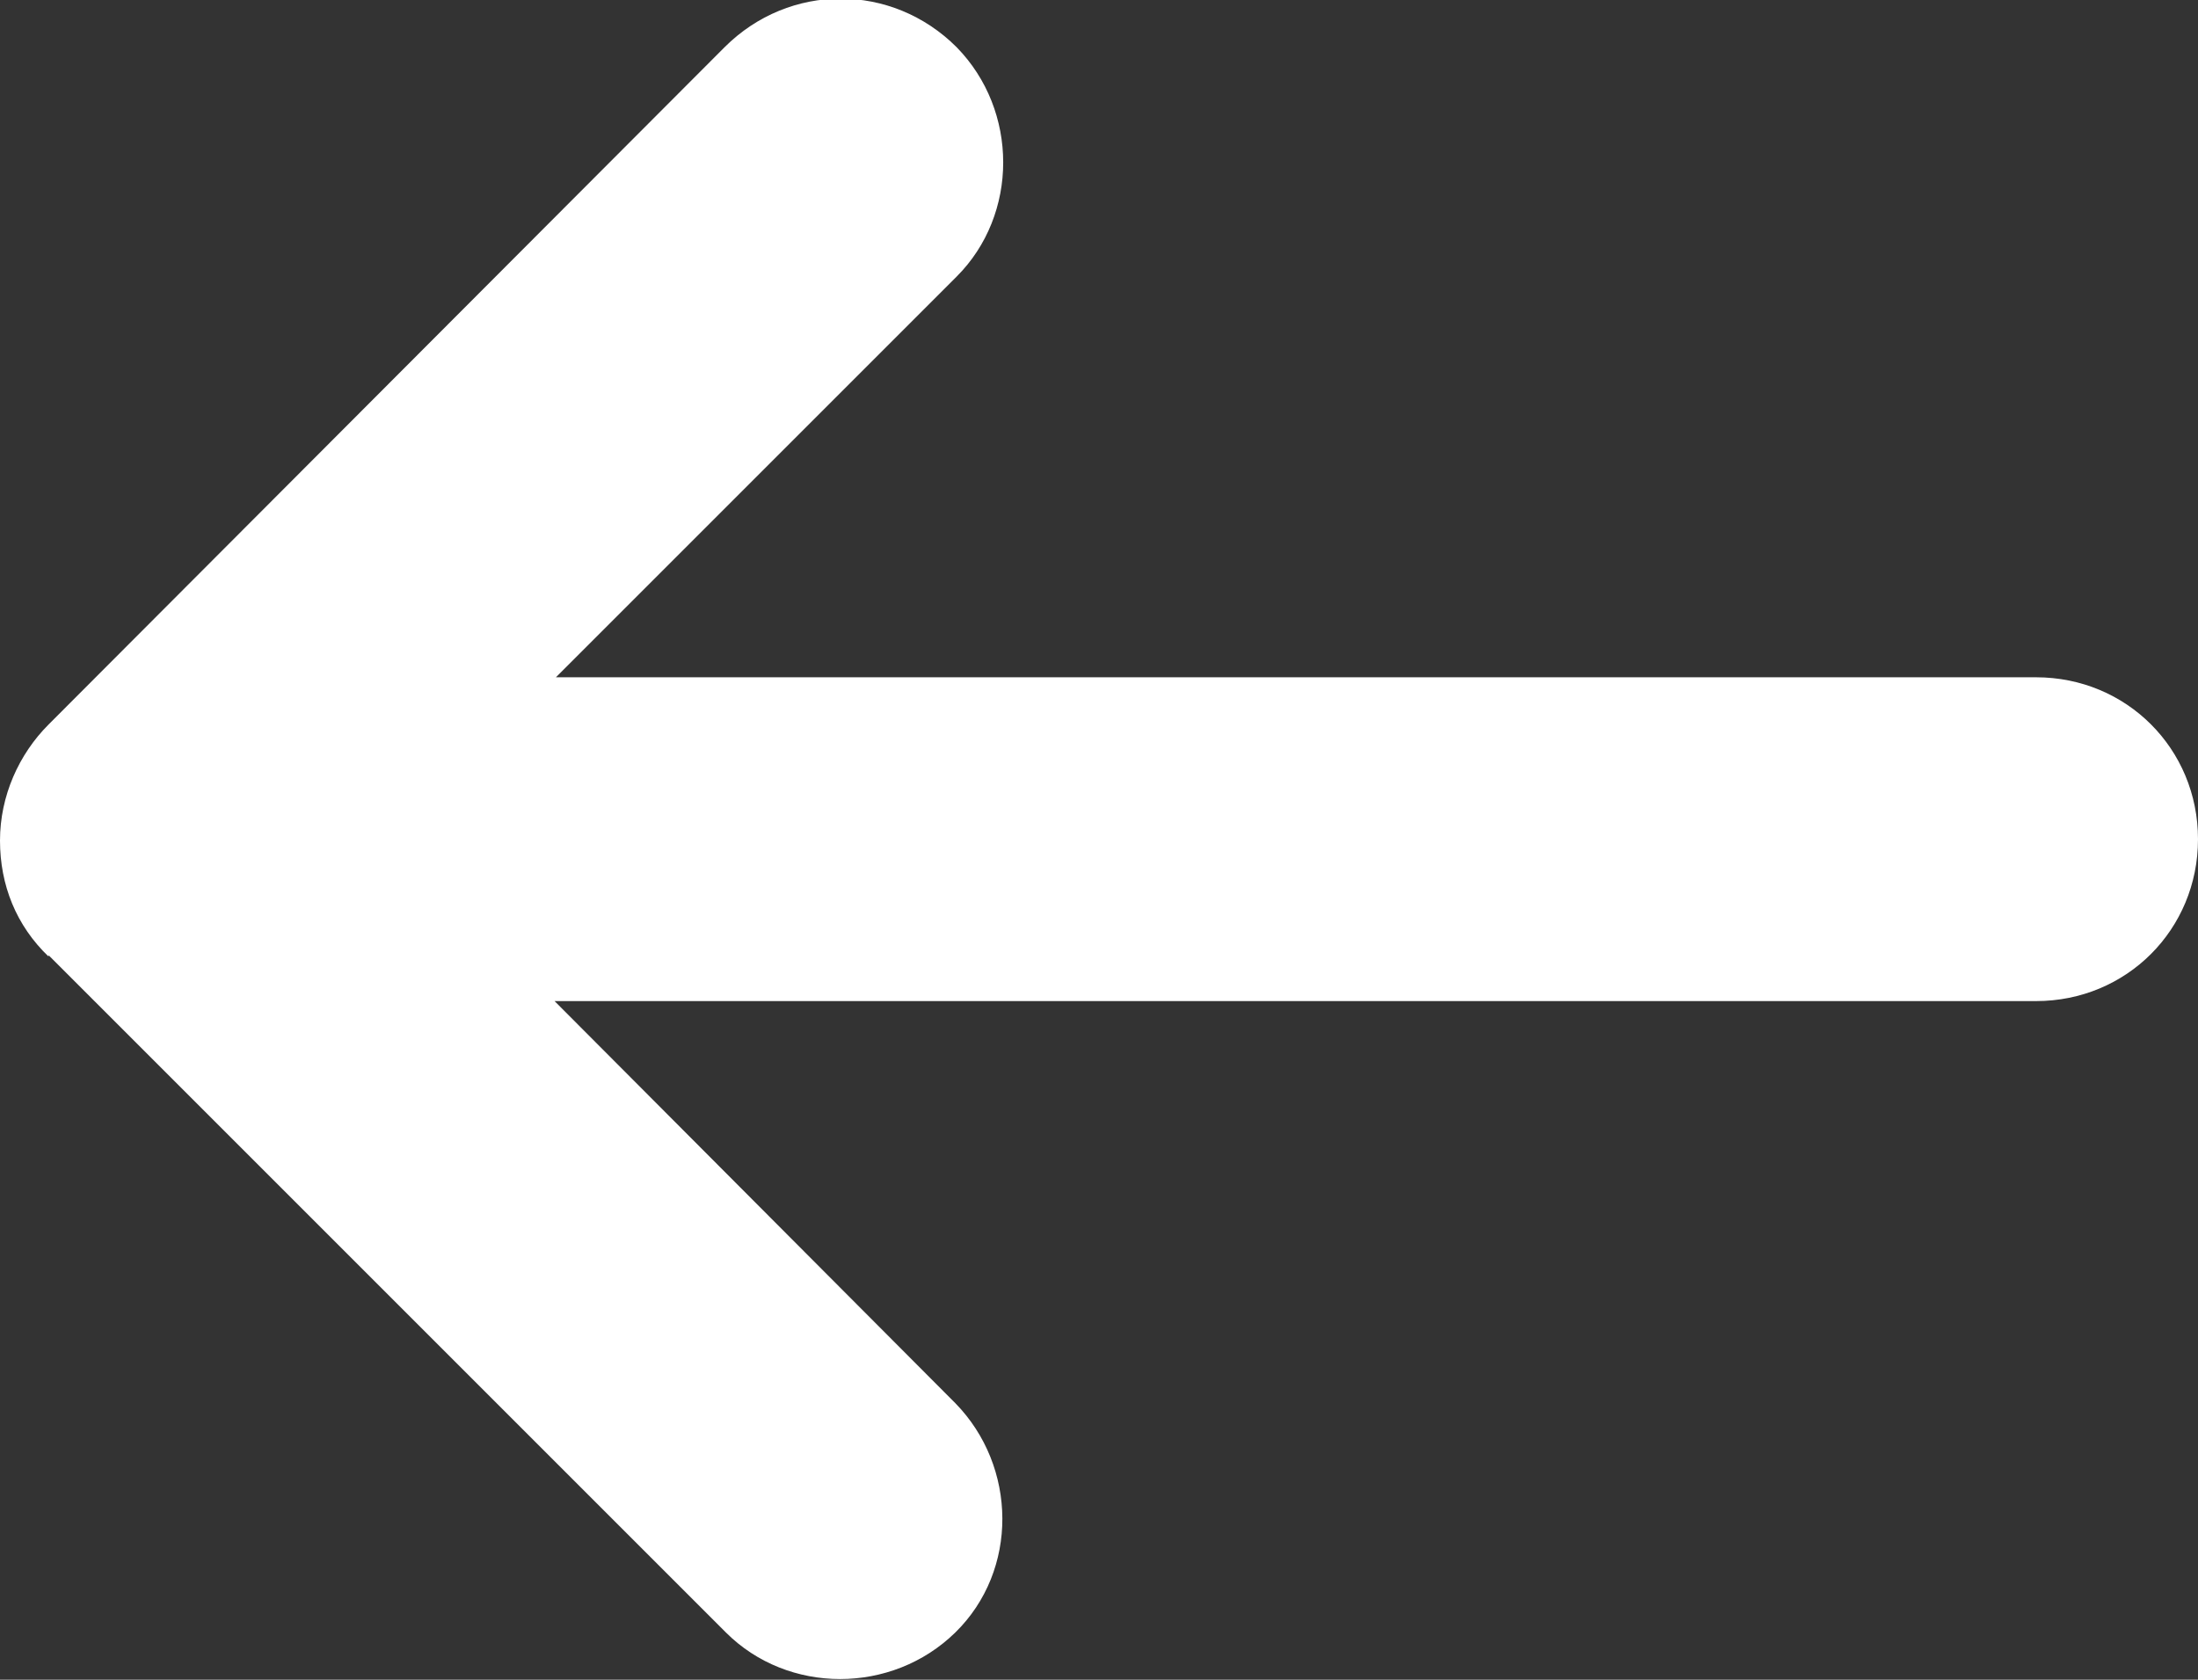 <?xml version="1.0" encoding="UTF-8"?>
<svg xmlns="http://www.w3.org/2000/svg" viewBox="0 0 16.29 12.45">
  <rect x="0" y="0" width="16.29" height="12.45" fill="#333333" stroke="none"/>
  <defs>
    <style>
      .cls-1 {
        fill: #fff;
      }
    </style>
  </defs>
  <g id="Layer_1" data-name="Layer 1"/>
  <g id="Layer_2" data-name="Layer 2">
    <g id="Layer_1-2" data-name="Layer 1">
      <path class="cls-1" d="M.36,7.08l5.02,5.02c.46,.46,1.23,.46,1.7,0s.46-1.23,0-1.7l-2.97-2.98H15.09c.67,0,1.2-.53,1.2-1.2,0-.67-.53-1.2-1.2-1.2H4.12l2.97-2.97c.46-.46,.46-1.23,0-1.7-.24-.24-.55-.36-.86-.36s-.62,.12-.86,.36L.36,5.37c-.22,.22-.36,.53-.36,.86s.12,.63,.36,.86Z"/>
    </g>
  </g>
</svg>